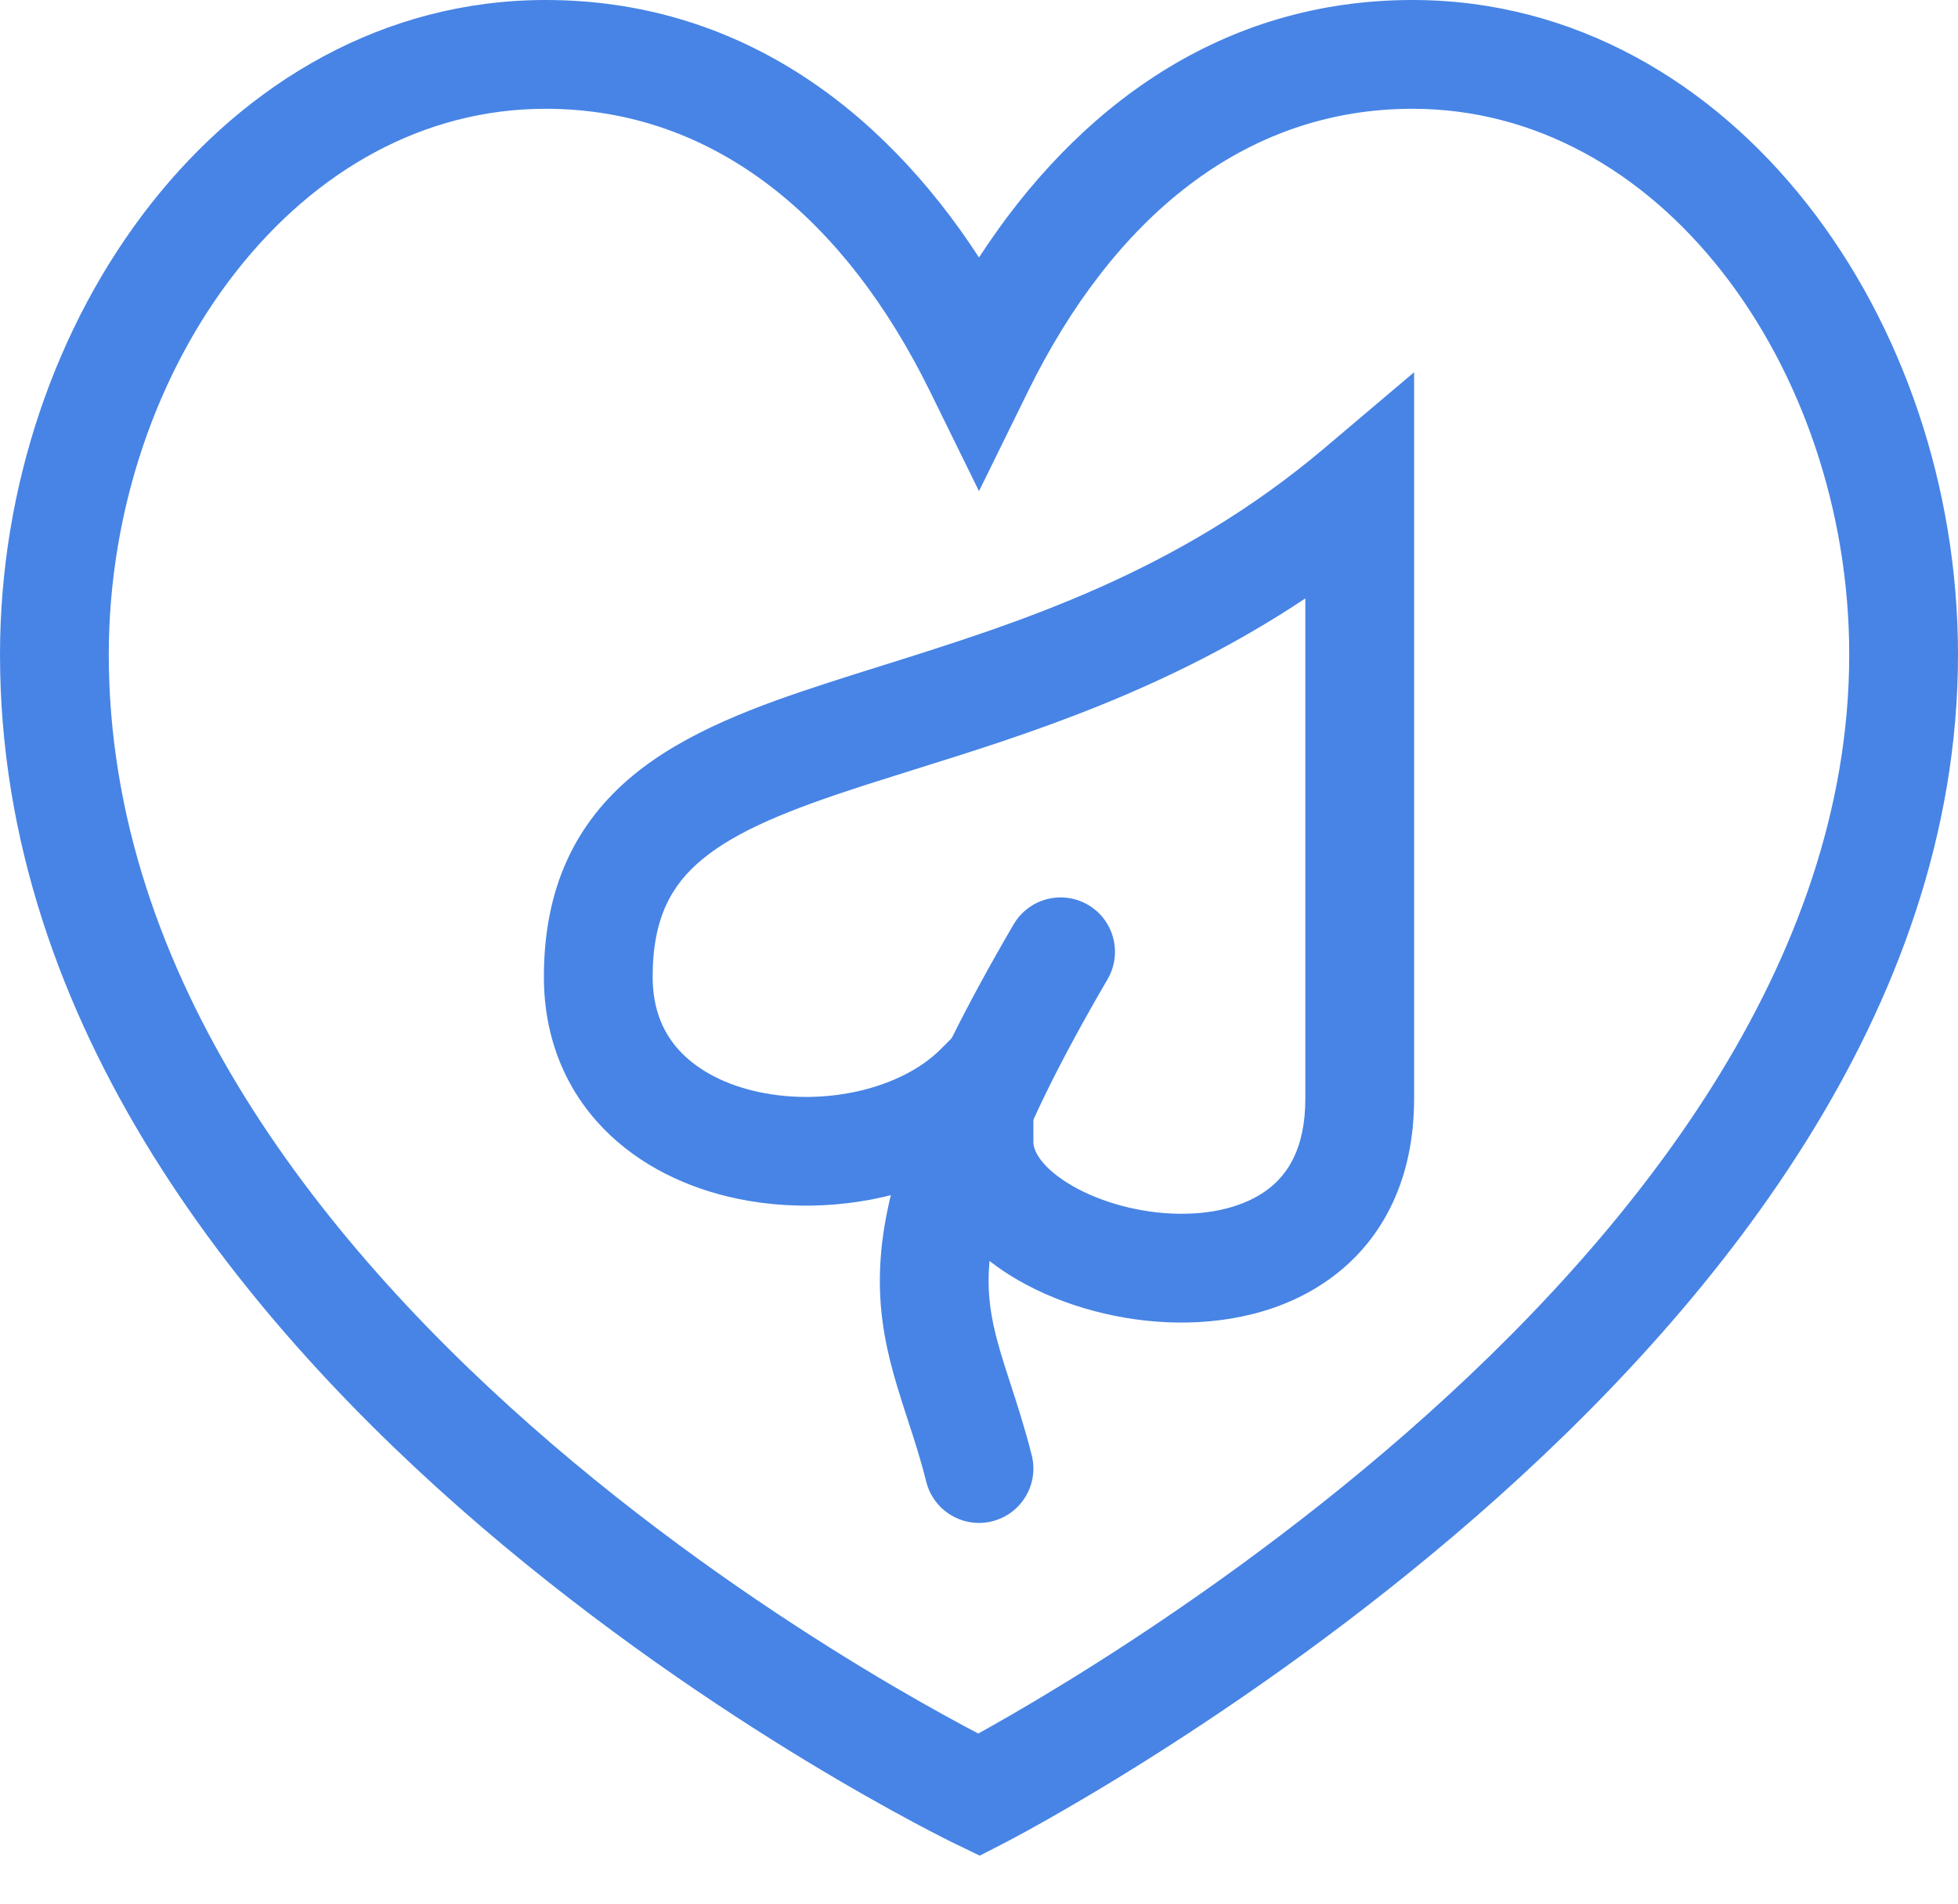 <?xml version="1.0" encoding="UTF-8"?>
<svg xmlns="http://www.w3.org/2000/svg" width="36" height="35" viewBox="0 0 36 35" fill="none">
  <path fill-rule="evenodd" clip-rule="evenodd" d="M4.345 4.988C2.885 6.846 2 9.384 2 12.034C2 17.975 5.965 22.962 10.151 26.551C12.223 28.328 14.301 29.719 15.863 30.667C16.642 31.14 17.29 31.5 17.741 31.742C17.831 31.79 17.913 31.833 17.987 31.872C18.062 31.83 18.147 31.783 18.239 31.731C18.691 31.476 19.341 31.096 20.122 30.602C21.686 29.613 23.766 28.171 25.842 26.359C30.044 22.692 34 17.706 34 12.034C34 9.385 33.115 6.846 31.656 4.988C30.201 3.136 28.213 2 25.969 2C22.866 2 20.459 4.021 18.898 7.202L18 9.03L17.102 7.202C15.54 4.021 13.134 2 10.031 2C7.787 2 5.8 3.136 4.345 4.988ZM18 33C17.566 33.901 17.566 33.901 17.566 33.901L17.561 33.898L17.55 33.893L17.509 33.873C17.474 33.855 17.423 33.83 17.357 33.797C17.226 33.731 17.037 33.633 16.798 33.505C16.319 33.249 15.639 32.87 14.825 32.377C13.199 31.39 11.027 29.936 8.849 28.07C4.535 24.371 0 18.875 0 12.034C0 8.959 1.021 5.98 2.772 3.752C4.528 1.518 7.056 0 10.031 0C13.535 0 16.199 1.963 18 4.734C19.801 1.964 22.465 0 25.969 0C28.944 0 31.473 1.518 33.228 3.753C34.979 5.981 36 8.96 36 12.034C36 18.617 31.456 24.114 27.158 27.866C24.984 29.764 22.814 31.265 21.191 32.292C20.378 32.807 19.699 33.203 19.222 33.473C18.983 33.608 18.794 33.711 18.664 33.78C18.599 33.815 18.548 33.842 18.513 33.86L18.472 33.882L18.461 33.887L18.458 33.889L18.457 33.89C18.456 33.89 18.456 33.89 18 33ZM18 33L18.457 33.89L18.014 34.117L17.566 33.901L18 33Z" fill="#4784E5"></path>
  <path fill-rule="evenodd" clip-rule="evenodd" d="M26 6.844V20.198C26 21.657 25.444 22.768 24.506 23.471C23.609 24.144 22.482 24.356 21.455 24.31C20.424 24.264 19.378 23.954 18.562 23.442C17.958 23.063 17.361 22.489 17.116 21.735C15.989 22.188 14.685 22.278 13.543 22.036C12.646 21.846 11.764 21.437 11.096 20.75C10.412 20.047 10 19.101 10 17.959C10 16.315 10.588 15.127 11.636 14.259C12.607 13.456 13.923 12.974 15.255 12.543C15.567 12.442 15.886 12.342 16.211 12.24C18.75 11.443 21.635 10.537 24.354 8.237L26 6.844ZM12.911 15.8C12.35 16.264 12 16.873 12 17.959C12 18.587 12.213 19.031 12.529 19.355C12.861 19.696 13.354 19.951 13.957 20.079C15.21 20.344 16.587 19.999 17.293 19.293L19 17.586V21C19 21.127 19.1 21.418 19.625 21.748C20.122 22.059 20.826 22.28 21.545 22.312C22.268 22.345 22.891 22.183 23.306 21.871C23.681 21.59 24 21.106 24 20.198V11.002C21.456 12.698 18.876 13.504 16.797 14.153C16.476 14.254 16.166 14.351 15.87 14.446C14.515 14.885 13.55 15.271 12.911 15.8Z" fill="#4784E5"></path>
  <path fill-rule="evenodd" clip-rule="evenodd" d="M20.004 16.636C20.481 16.914 20.642 17.527 20.364 18.004C18.63 20.975 18.197 22.47 18.177 23.48C18.168 23.974 18.257 24.401 18.408 24.903C18.452 25.051 18.507 25.221 18.567 25.406C18.696 25.803 18.849 26.273 18.97 26.757C19.104 27.293 18.778 27.836 18.242 27.97C17.707 28.104 17.164 27.778 17.03 27.242C16.923 26.817 16.813 26.48 16.698 26.128C16.631 25.923 16.562 25.713 16.492 25.477C16.312 24.876 16.163 24.226 16.178 23.442C16.207 21.894 16.869 20.025 18.636 16.996C18.915 16.519 19.527 16.358 20.004 16.636Z" fill="#4784E5"></path>
</svg>
